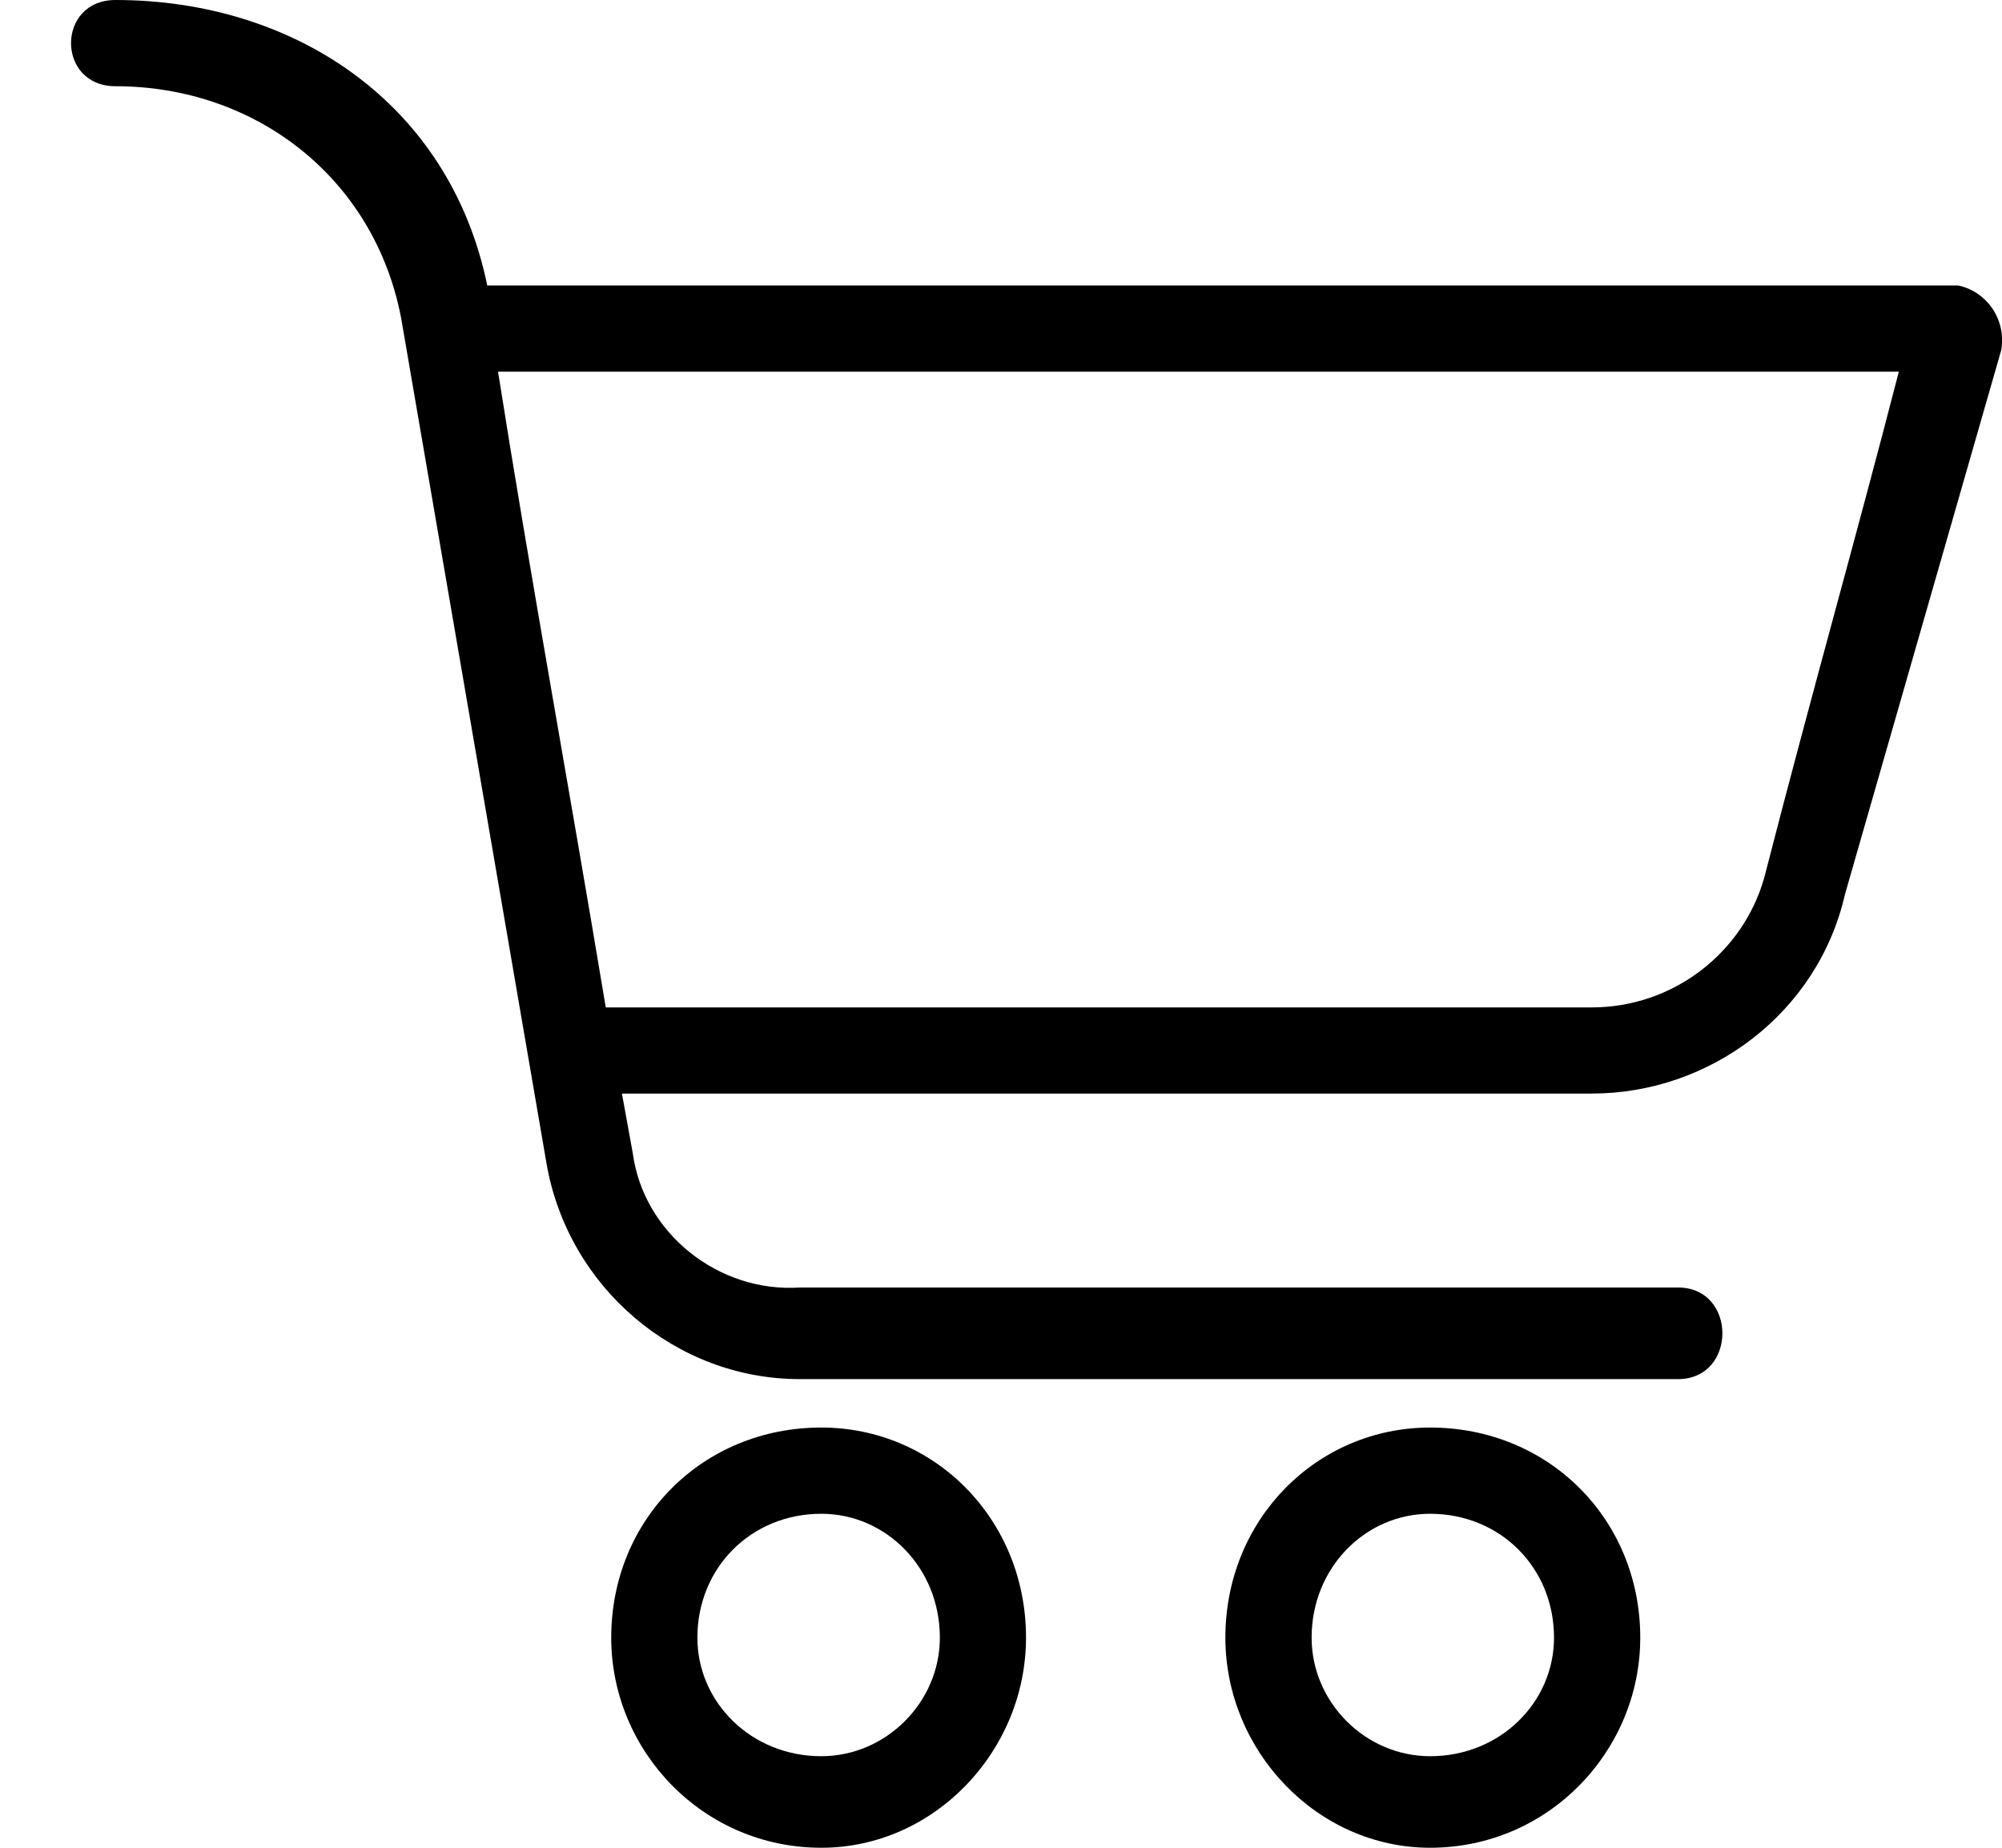 <svg width="26" height="24" viewBox="0 0 26 24" fill="none" xmlns="http://www.w3.org/2000/svg">
<path fill-rule="evenodd" clip-rule="evenodd" d="M10.666 18.542C9.127 18.542 7.938 19.732 7.938 21.271C7.938 22.741 9.127 24 10.666 24C12.136 24 13.325 22.741 13.325 21.271C13.325 19.732 12.136 18.542 10.666 18.542ZM10.666 22.811C9.757 22.811 9.057 22.111 9.057 21.271C9.057 20.361 9.757 19.662 10.666 19.662C11.506 19.662 12.206 20.361 12.206 21.271C12.206 22.111 11.506 22.811 10.666 22.811Z" fill="black"/>
<path fill-rule="evenodd" clip-rule="evenodd" d="M25.43 3.708H6.328C5.838 1.329 3.809 0 1.5 0C0.73 0 0.73 1.12 1.5 1.12C3.319 1.12 4.859 2.309 5.209 4.128L7.098 15.114C7.378 16.723 8.777 17.913 10.386 17.913H21.792C22.561 17.913 22.561 16.723 21.792 16.723H10.386C9.337 16.793 8.357 16.023 8.217 14.974L8.077 14.204H20.672C22.212 14.204 23.611 13.155 23.961 11.615L25.99 4.548C26.06 4.128 25.78 3.778 25.43 3.708ZM22.911 11.405C22.631 12.385 21.722 13.085 20.672 13.085H7.867C7.378 10.146 6.888 7.487 6.468 4.828H24.66C24.101 6.997 23.541 8.956 22.911 11.405Z" fill="black"/>
<path fill-rule="evenodd" clip-rule="evenodd" d="M18.573 18.542C17.104 18.542 15.914 19.732 15.914 21.271C15.914 22.741 17.104 24 18.573 24C20.112 24 21.302 22.741 21.302 21.271C21.302 19.732 20.112 18.542 18.573 18.542ZM18.573 22.811C17.733 22.811 17.034 22.111 17.034 21.271C17.034 20.361 17.733 19.662 18.573 19.662C19.483 19.662 20.182 20.361 20.182 21.271C20.182 22.111 19.483 22.811 18.573 22.811Z" fill="black"/>
</svg>
